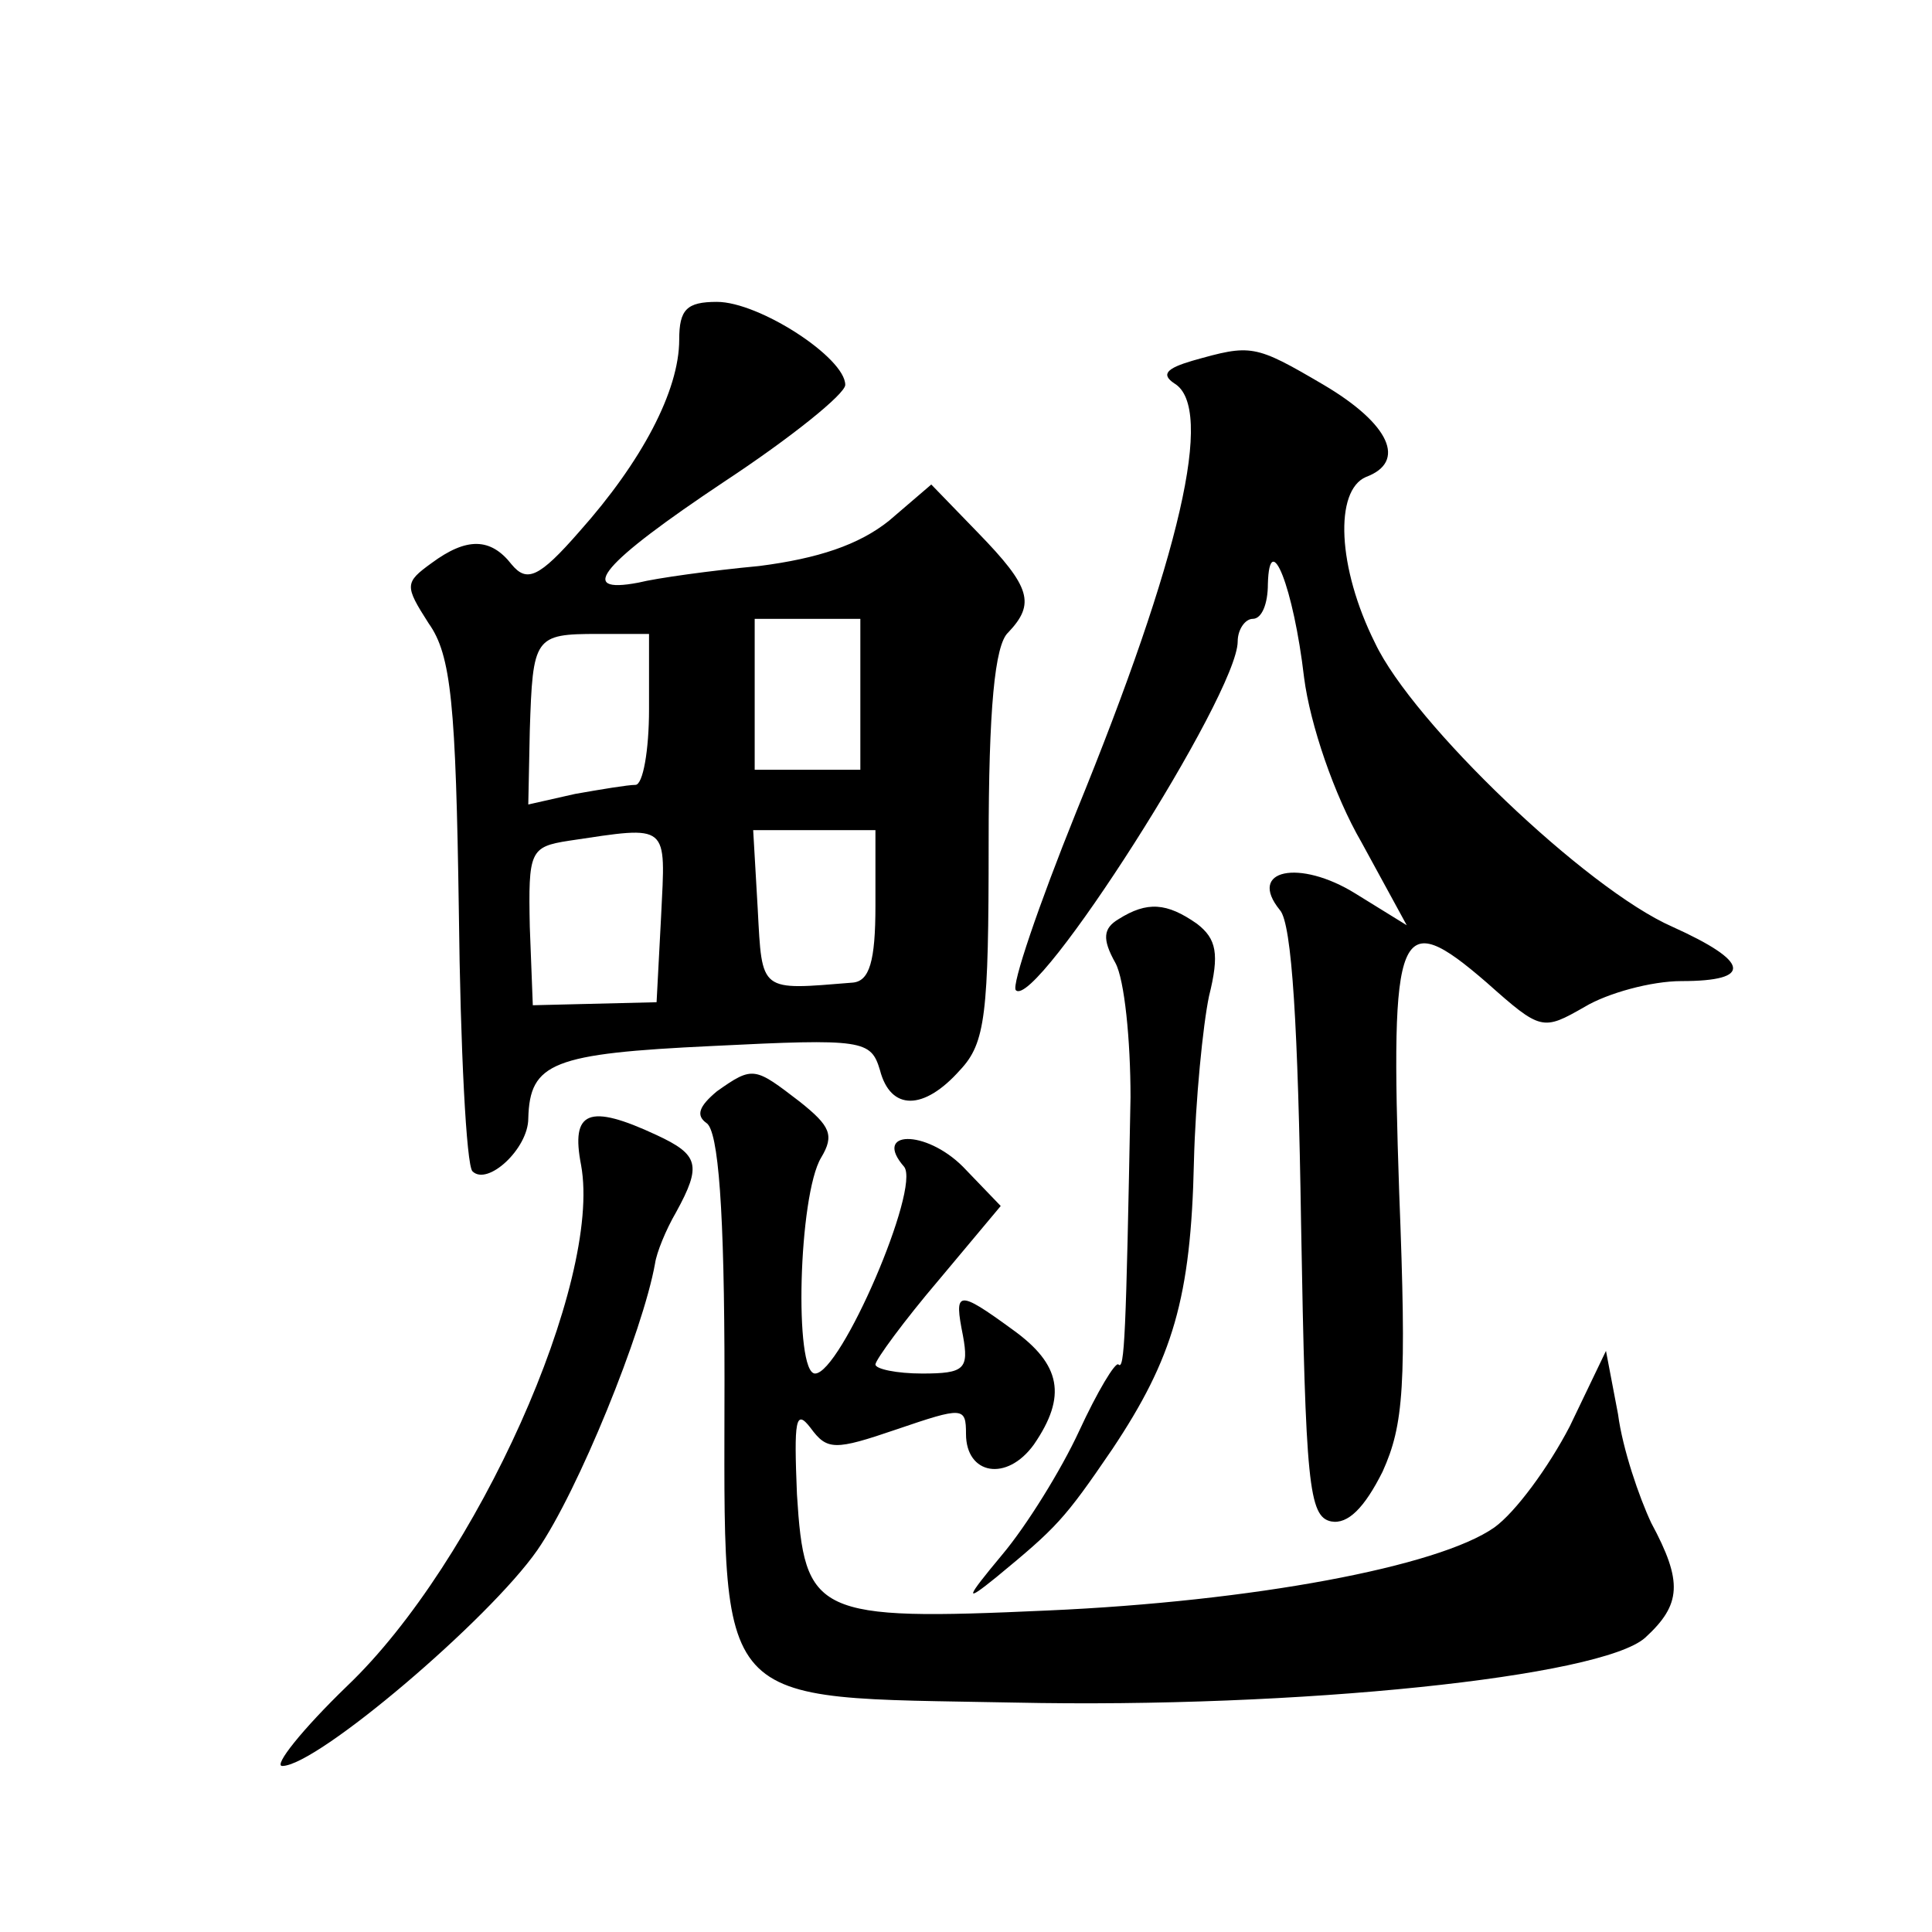 <?xml version="1.0" standalone="no"?>
<!DOCTYPE svg PUBLIC "-//W3C//DTD SVG 20010904//EN"
 "http://www.w3.org/TR/2001/REC-SVG-20010904/DTD/svg10.dtd">
<svg version="1.0" xmlns="http://www.w3.org/2000/svg"
 width="128pt" height="128pt" viewBox="0 0 128 128"
 preserveAspectRatio="xMidYMid meet">
<g transform="translate(0,128) scale(0.1,-0.1)"
fill="#0" stroke="none">
<path d="M450 1055 c0 -34 -25 -81 -66 -127 -27 -31 -35 -34 -45 -22 -14 18 -30
18 -53 1 -18 -13 -18 -15 -2 -40 15 -21 18 -54 20 -191 1 -91 5 -168 9 -172 10
-10 37 15 37 35 1 37 16 43 122 48 100 5 105 4 111 -16 7 -27 29 -27 53 0 17 18
19 37 19 150 0 89 4 132 13 140 18 19 15 30 -20 66 l-31 32 -28 -24 c-20 -16 -47
-25 -86 -30 -32 -3 -68 -8 -80 -11 -42 -8 -24 13 57 67 44 29 80 58 80 64 0 18
-57 55 -85 55 -20 0 -25 -5 -25 -25z m120 -235 l0 -50 -35 0 -35 0 0 50 0 50 35
0 35 0 0 -50z m-140 -10 c0 -27 -4 -50 -9 -50 -5 0 -23 -3 -40 -6 l-31 -7 1 49
c2 62 3 64 45 64 l34 0 0 -50z m8 -137 l-3 -57 -41 -1 -41 -1 -2 52 c-1 50 0 53
26 57 67 10 64 12 61 -50z m142 7 c0 -37 -4 -50 -15 -51 -62 -5 -60 -7 -63 49 l-3
52 40 0 41 0 0 -50z M790 1041 c-17 -5 -21 -9 -12 -15 27 -16 4 -115 -65 -284 -25
-62 -43 -115 -40 -118 13 -14 147 196 147 231 0 8 5 15 10 15 6 0 10 10 10 23 1
38 17 -2 24 -62 4 -31 20 -78 38 -109 l30 -55 -34 21 c-37 23 -72 16 -50 -11 8
-9 12 -78 14 -208 3 -172 5 -194 20 -197 11 -2 22 9 34 33 14 31 16 57 11 185 -6
177 -1 190 58 139 36 -32 37 -32 65 -16 15 9 44 17 64 17 48 0 45 13 -6 36 -57
25 -172 135 -197 188 -25 50 -27 101 -6 110 27 10 16 35 -28 61 -46 27 -48 27 -87
16z M741 671 c-10 -6 -11 -13 -2 -29 6 -11 10 -51 10 -89 -3 -159 -4 -181 -8 -177
-2 2 -14 -18 -26 -44 -12 -26 -35 -63 -51 -82 -25 -30 -25 -32 -4 -15 40 33 45
38 77 85 40 60 52 100 54 190 1 41 6 91 10 110 7 28 5 38 -8 48 -20 14 -33 15 -52
3z M475 557 c-12 -10 -14 -16 -7 -21 8 -5 12 -58 12 -170 0 -222 -10 -210 192 -214
188 -4 389 17 418 43 24 22 25 37 4 76 -8 17 -19 49 -22 72 l-8 42 -24 -50 c-14
-27 -36 -57 -50 -67 -37 -26 -160 -49 -296 -55 -154 -7 -161 -3 -166 77 -2 49 -1
57 9 44 11 -15 16 -15 57 -1 44 15 46 15 46 -3 0 -27 27 -32 45 -7 22 32 18 53
-14 76 -37 27 -39 26 -33 -4 4 -22 1 -25 -27 -25 -17 0 -31 3 -31 6 0 3 19 29 42
56 l41 49 -25 26 c-25 25 -60 24 -39 0 11 -14 -42 -137 -59 -137 -14 0 -11 118
4 143 9 15 6 21 -14 37 -30 23 -31 24 -55 7z M385 508 c14 -77 -69 -263 -155 -345
-30 -29 -49 -53 -43 -53 23 0 137 97 169 143 27 39 70 145 78 190 1 7 7 22 14 34
17 31 15 38 -13 51 -45 21 -57 16 -50 -20z"/>
</g>
</svg>
